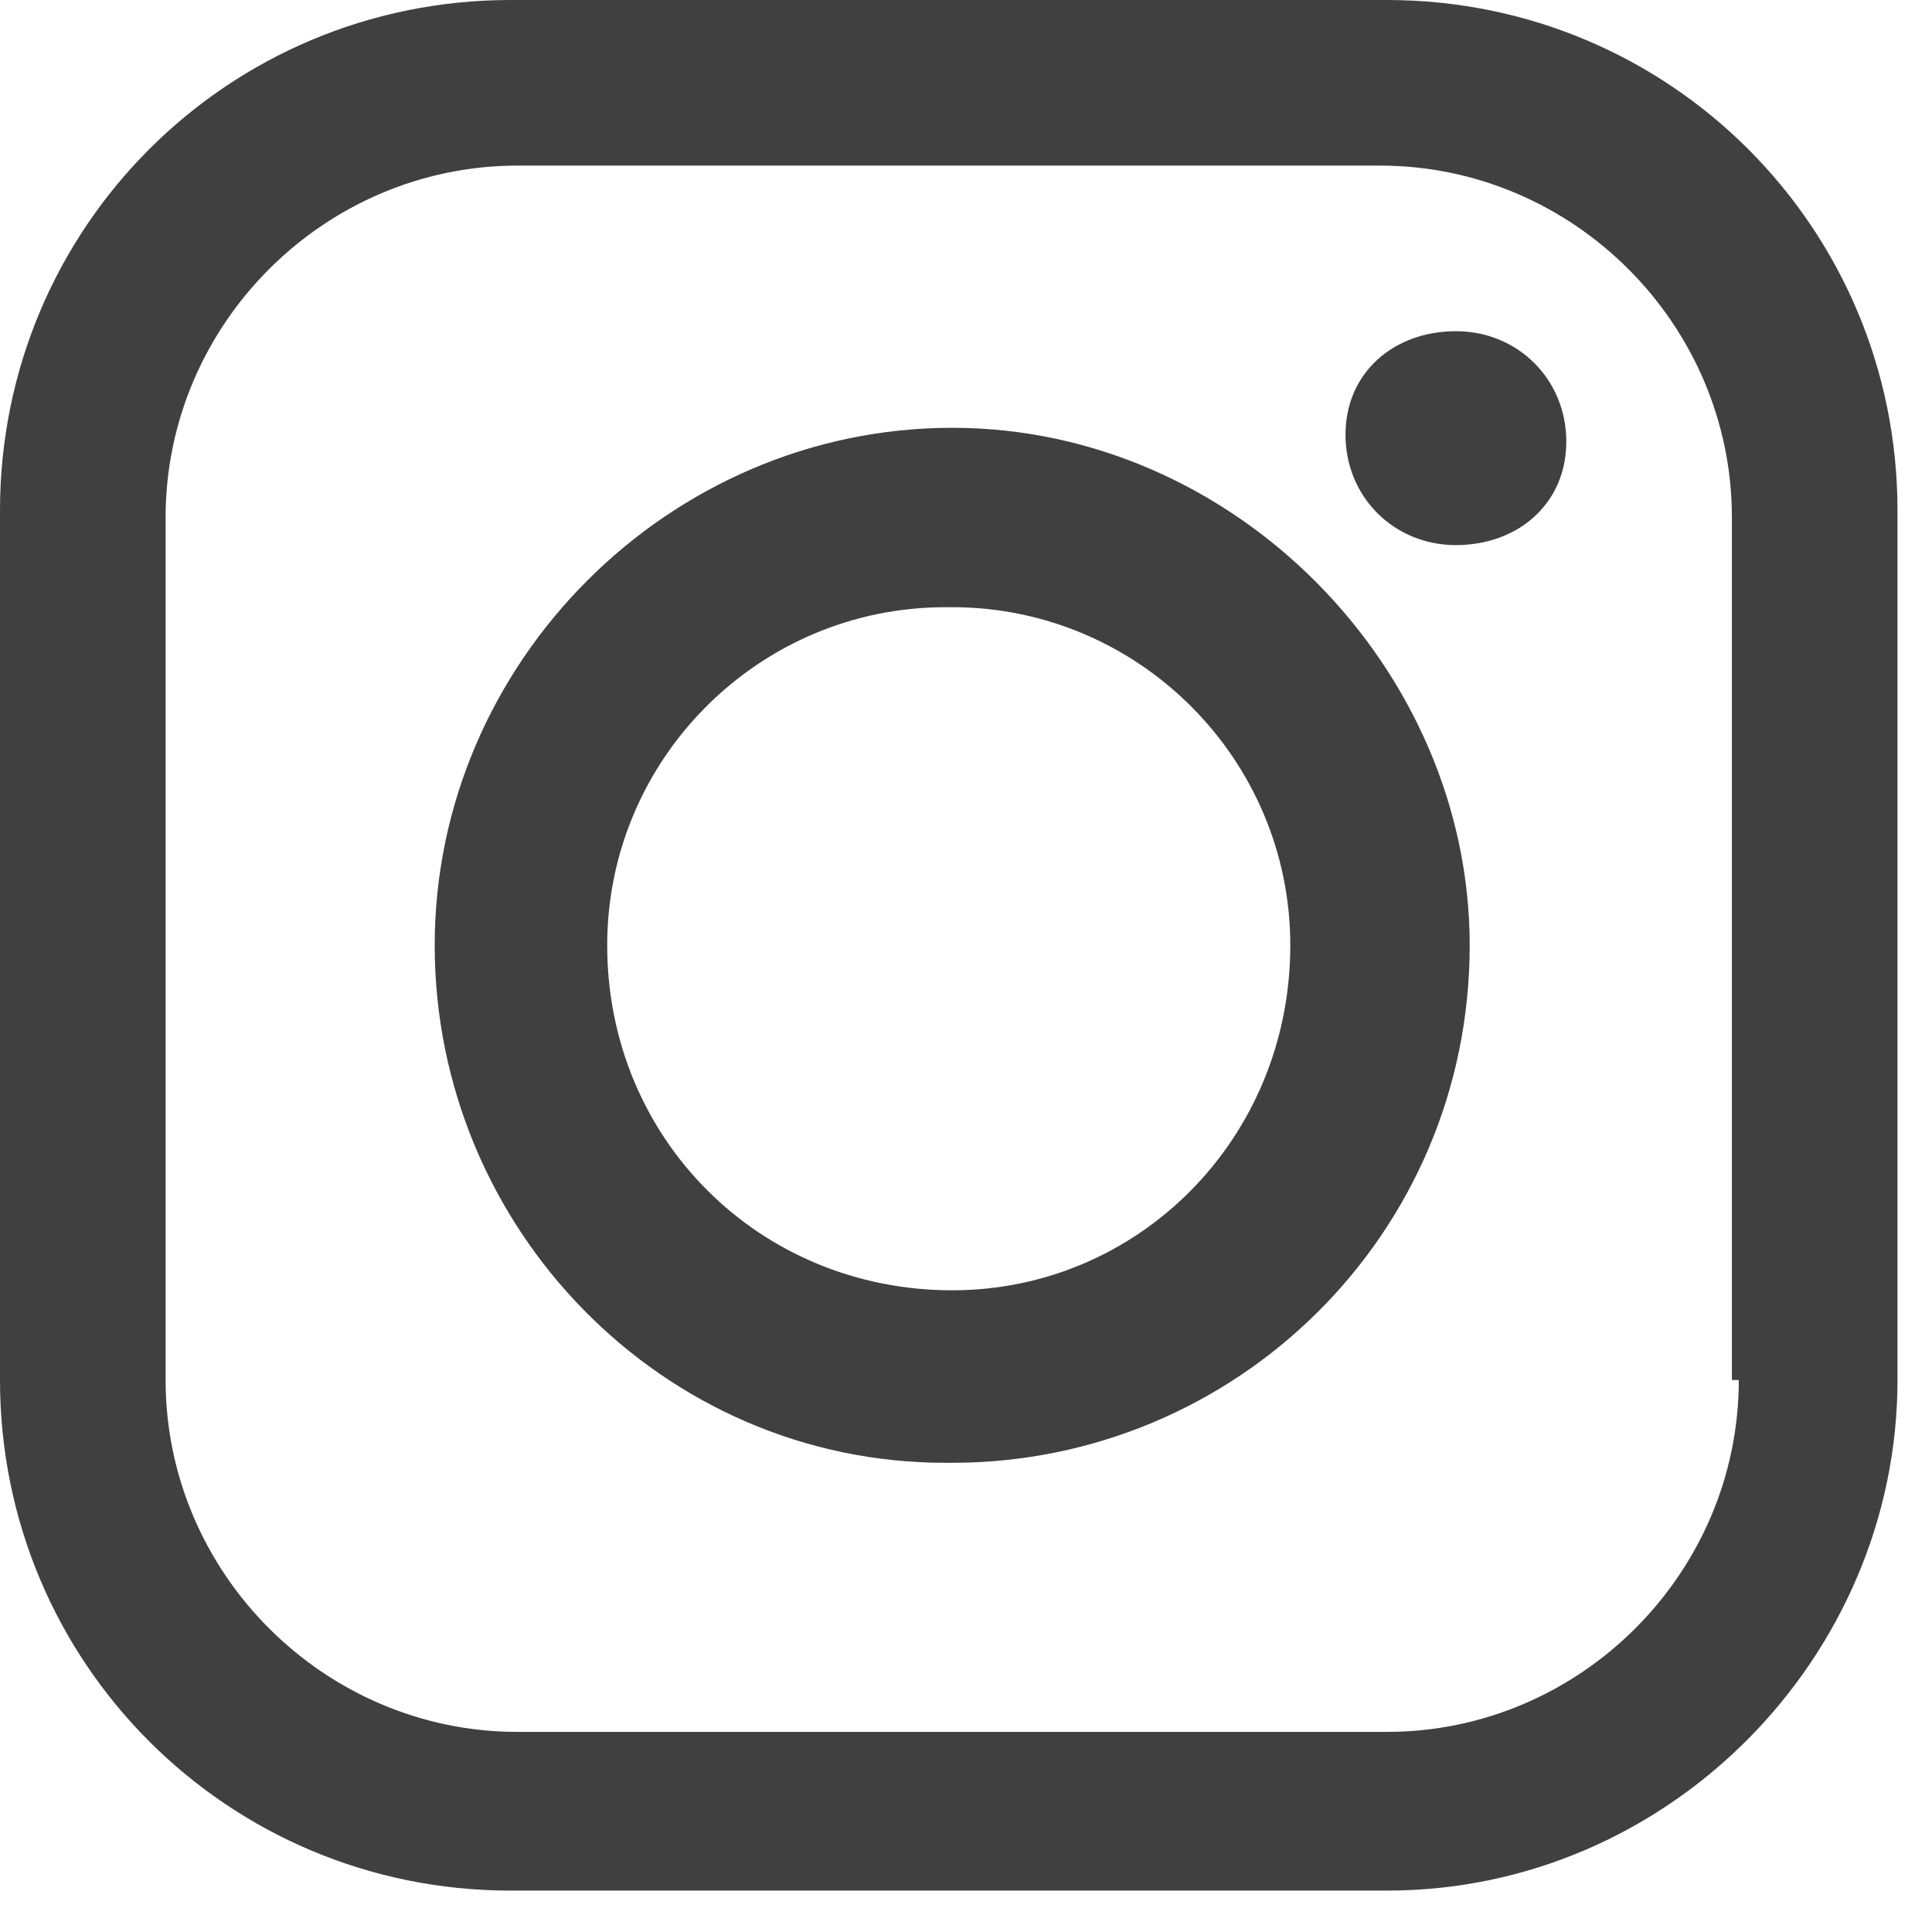 <?xml version="1.0" encoding="UTF-8"?>
<svg xmlns="http://www.w3.org/2000/svg" width="28" height="28" viewBox="0 0 28 28" fill="none">
  <g clip-path="url(#clip0_13_1920)">
    <path d="M20.1 0H7.4C3.3 0 0 3.3 0 7.4V20C0 24.1 3.3 27.4 7.4 27.4H20.1C24.2 27.4 27.5 24 27.5 20V7.4C27.5 3.3 24.2 0 20.1 0ZM25.2 20C25.2 22.8 22.9 25.1 20.1 25.1H7.5C4.7 25.1 2.4 22.8 2.4 20V7.5C2.4 4.7 4.7 2.4 7.5 2.4H20C22.8 2.4 25.1 4.7 25.1 7.5V20H25.2Z" fill="#404040"></path>
    <path d="M21.1 4.8C22 4.8 22.7 5.5 22.7 6.4C22.7 7.3 22 7.9 21.1 7.9C20.2 7.9 19.5 7.2 19.5 6.3C19.5 5.4 20.2 4.8 21.1 4.8Z" fill="#404040"></path>
    <path d="M13.8 6.2C9.7 6.2 6.3 9.6 6.3 13.7C6.3 17.8 9.6 21.2 13.7 21.2H13.8C17.9 21.2 21.3 17.9 21.3 13.7C21.3 9.7 17.9 6.2 13.8 6.2ZM13.8 18.7C11 18.7 8.8 16.5 8.8 13.7C8.8 11 11 8.8 13.7 8.8H13.8C16.5 8.8 18.7 11 18.7 13.7C18.7 16.5 16.5 18.7 13.8 18.7Z" fill="#404040"></path>
  </g>
  <defs>
    <clipPath id="clip0_13_1920">
      <rect width="27.5" height="27.5" fill="white"></rect>
    </clipPath>
  </defs>
</svg>
